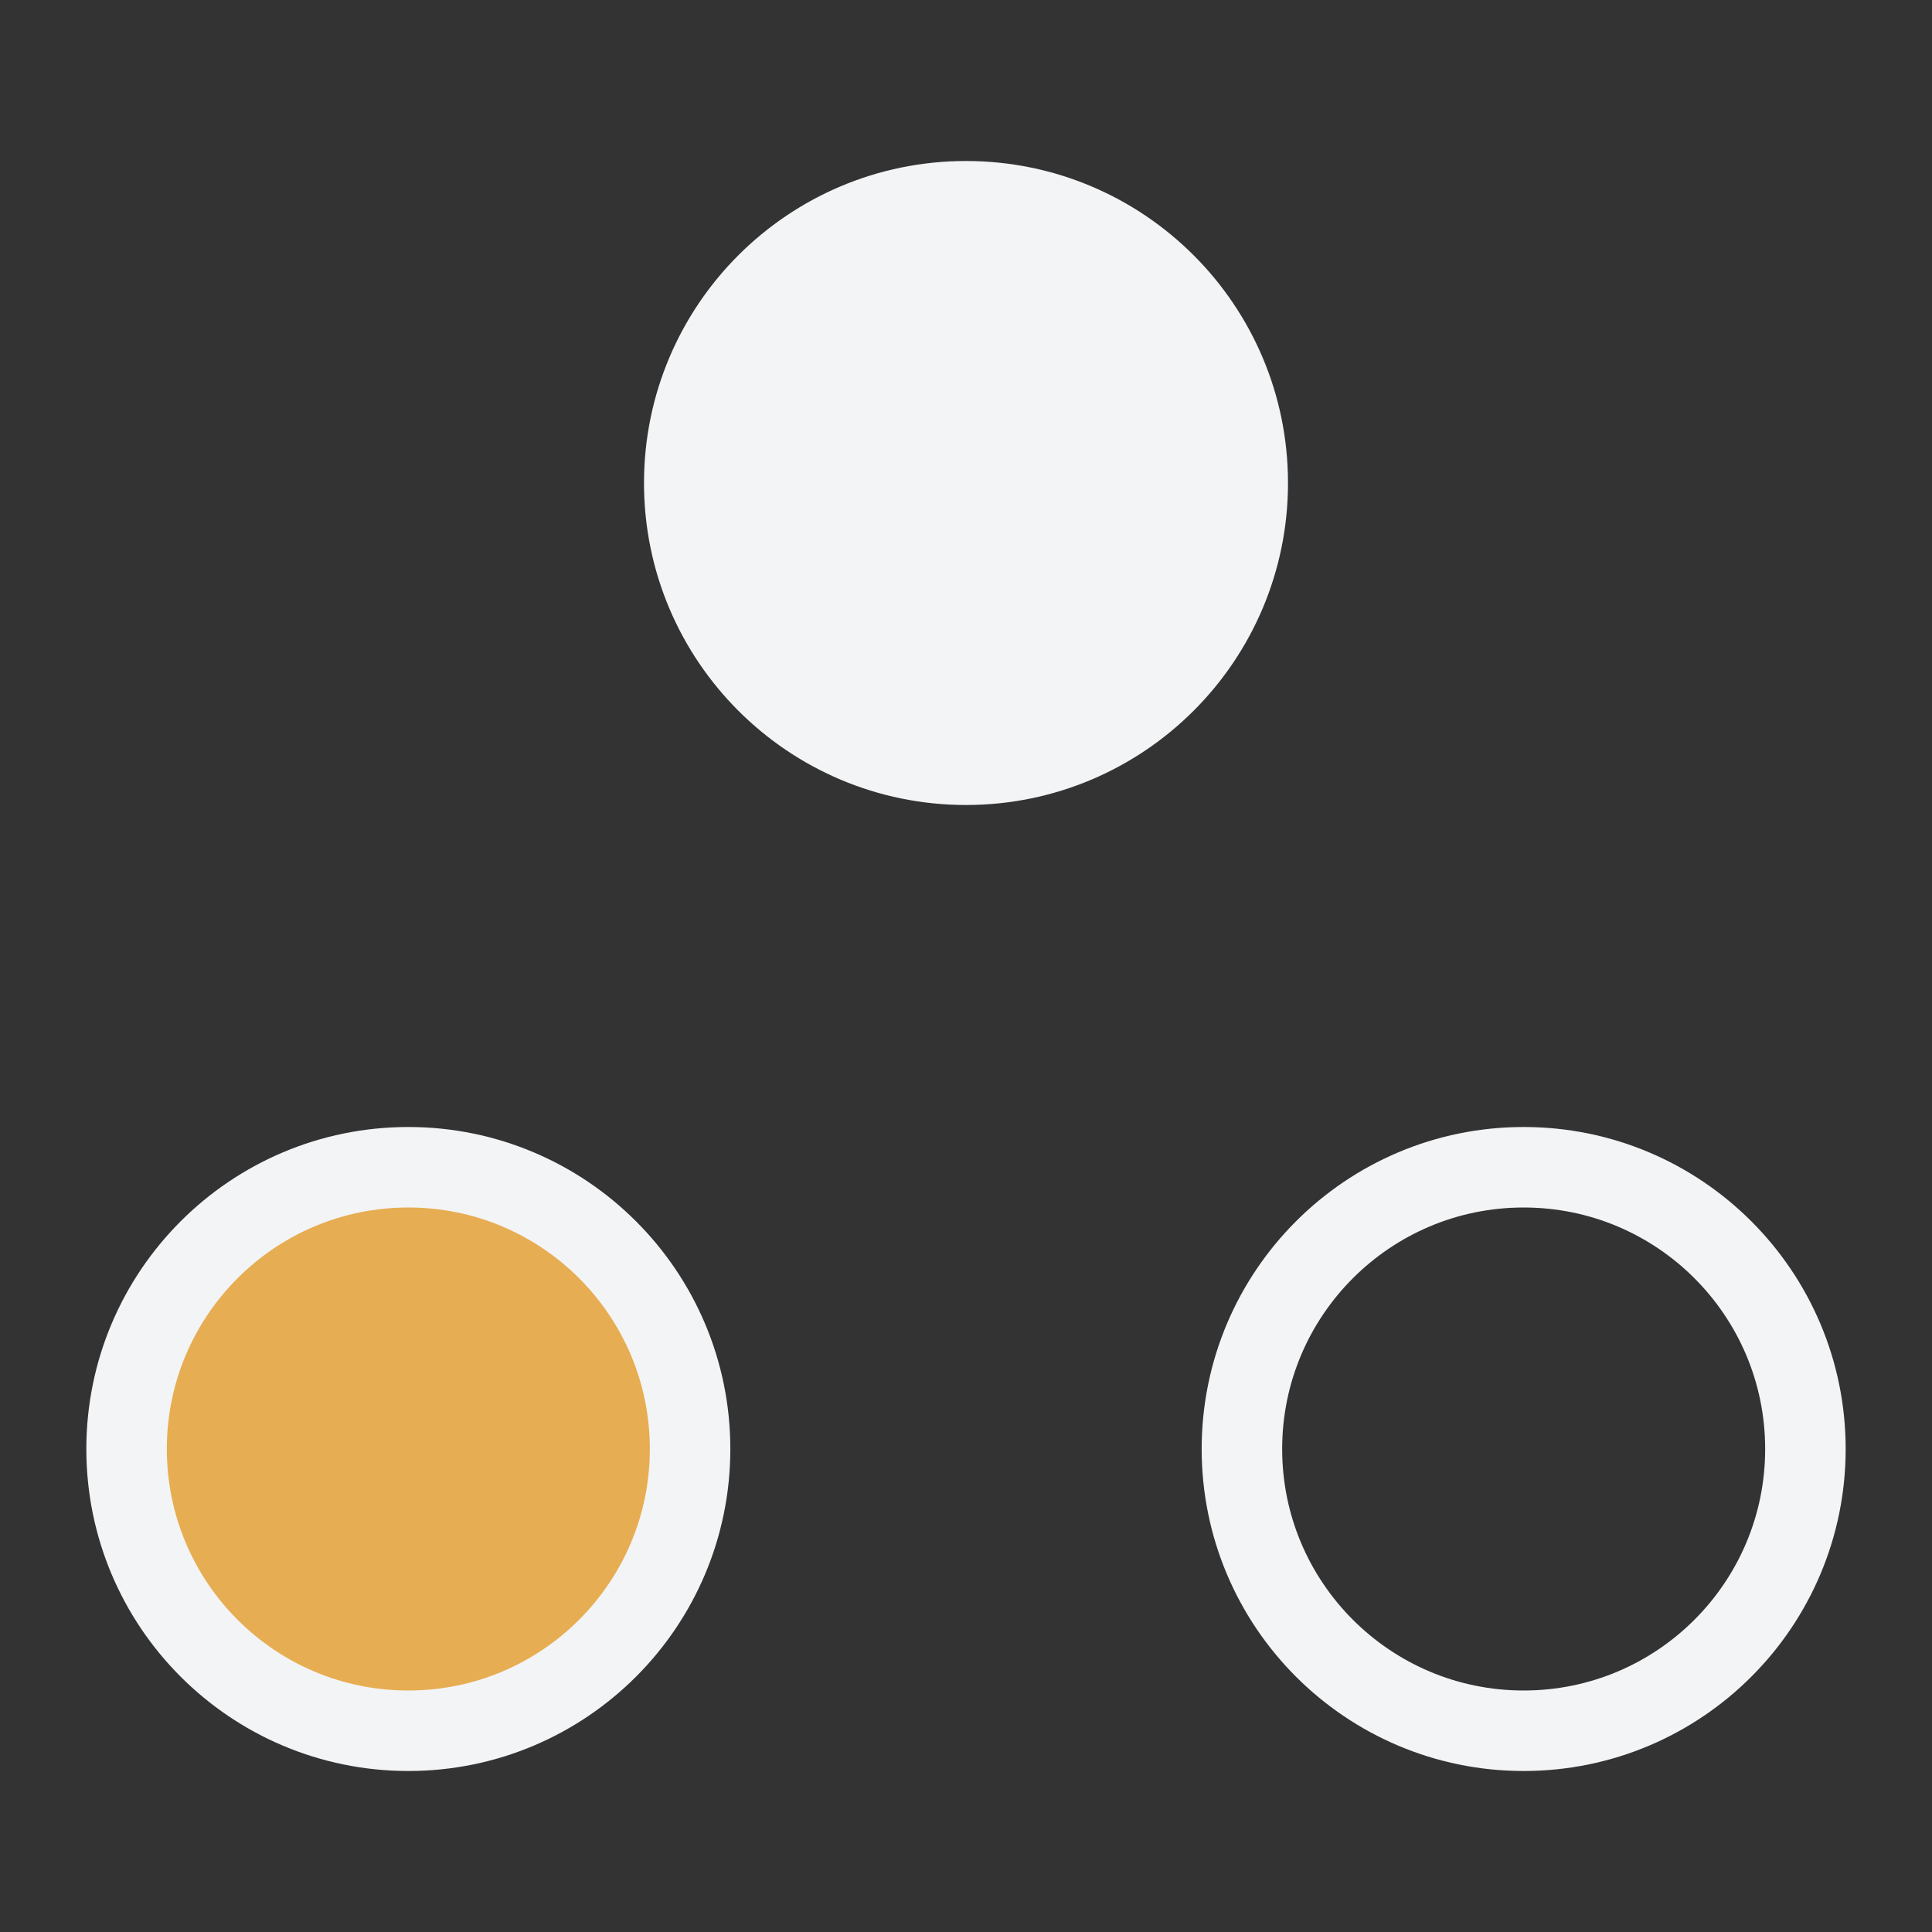 <?xml version="1.0"?>
<svg width="96" height="96" viewBox="0 0 96 96" fill="none" xmlns="http://www.w3.org/2000/svg"><rect x="0" y="0" width="96" height="96" fill="#333333" stroke="none"/> <circle cx="75.71" cy="72" r="14" stroke="#F3F4F6" stroke-width="4"></circle> <circle cx="20.29" cy="72" r="14" fill="#E7AD52" stroke="#F3F4F6" stroke-width="4"></circle> <circle cx="48" cy="24" r="14" fill="#F3F4F6" stroke="#F3F4F6" stroke-width="4"></circle> </svg> 